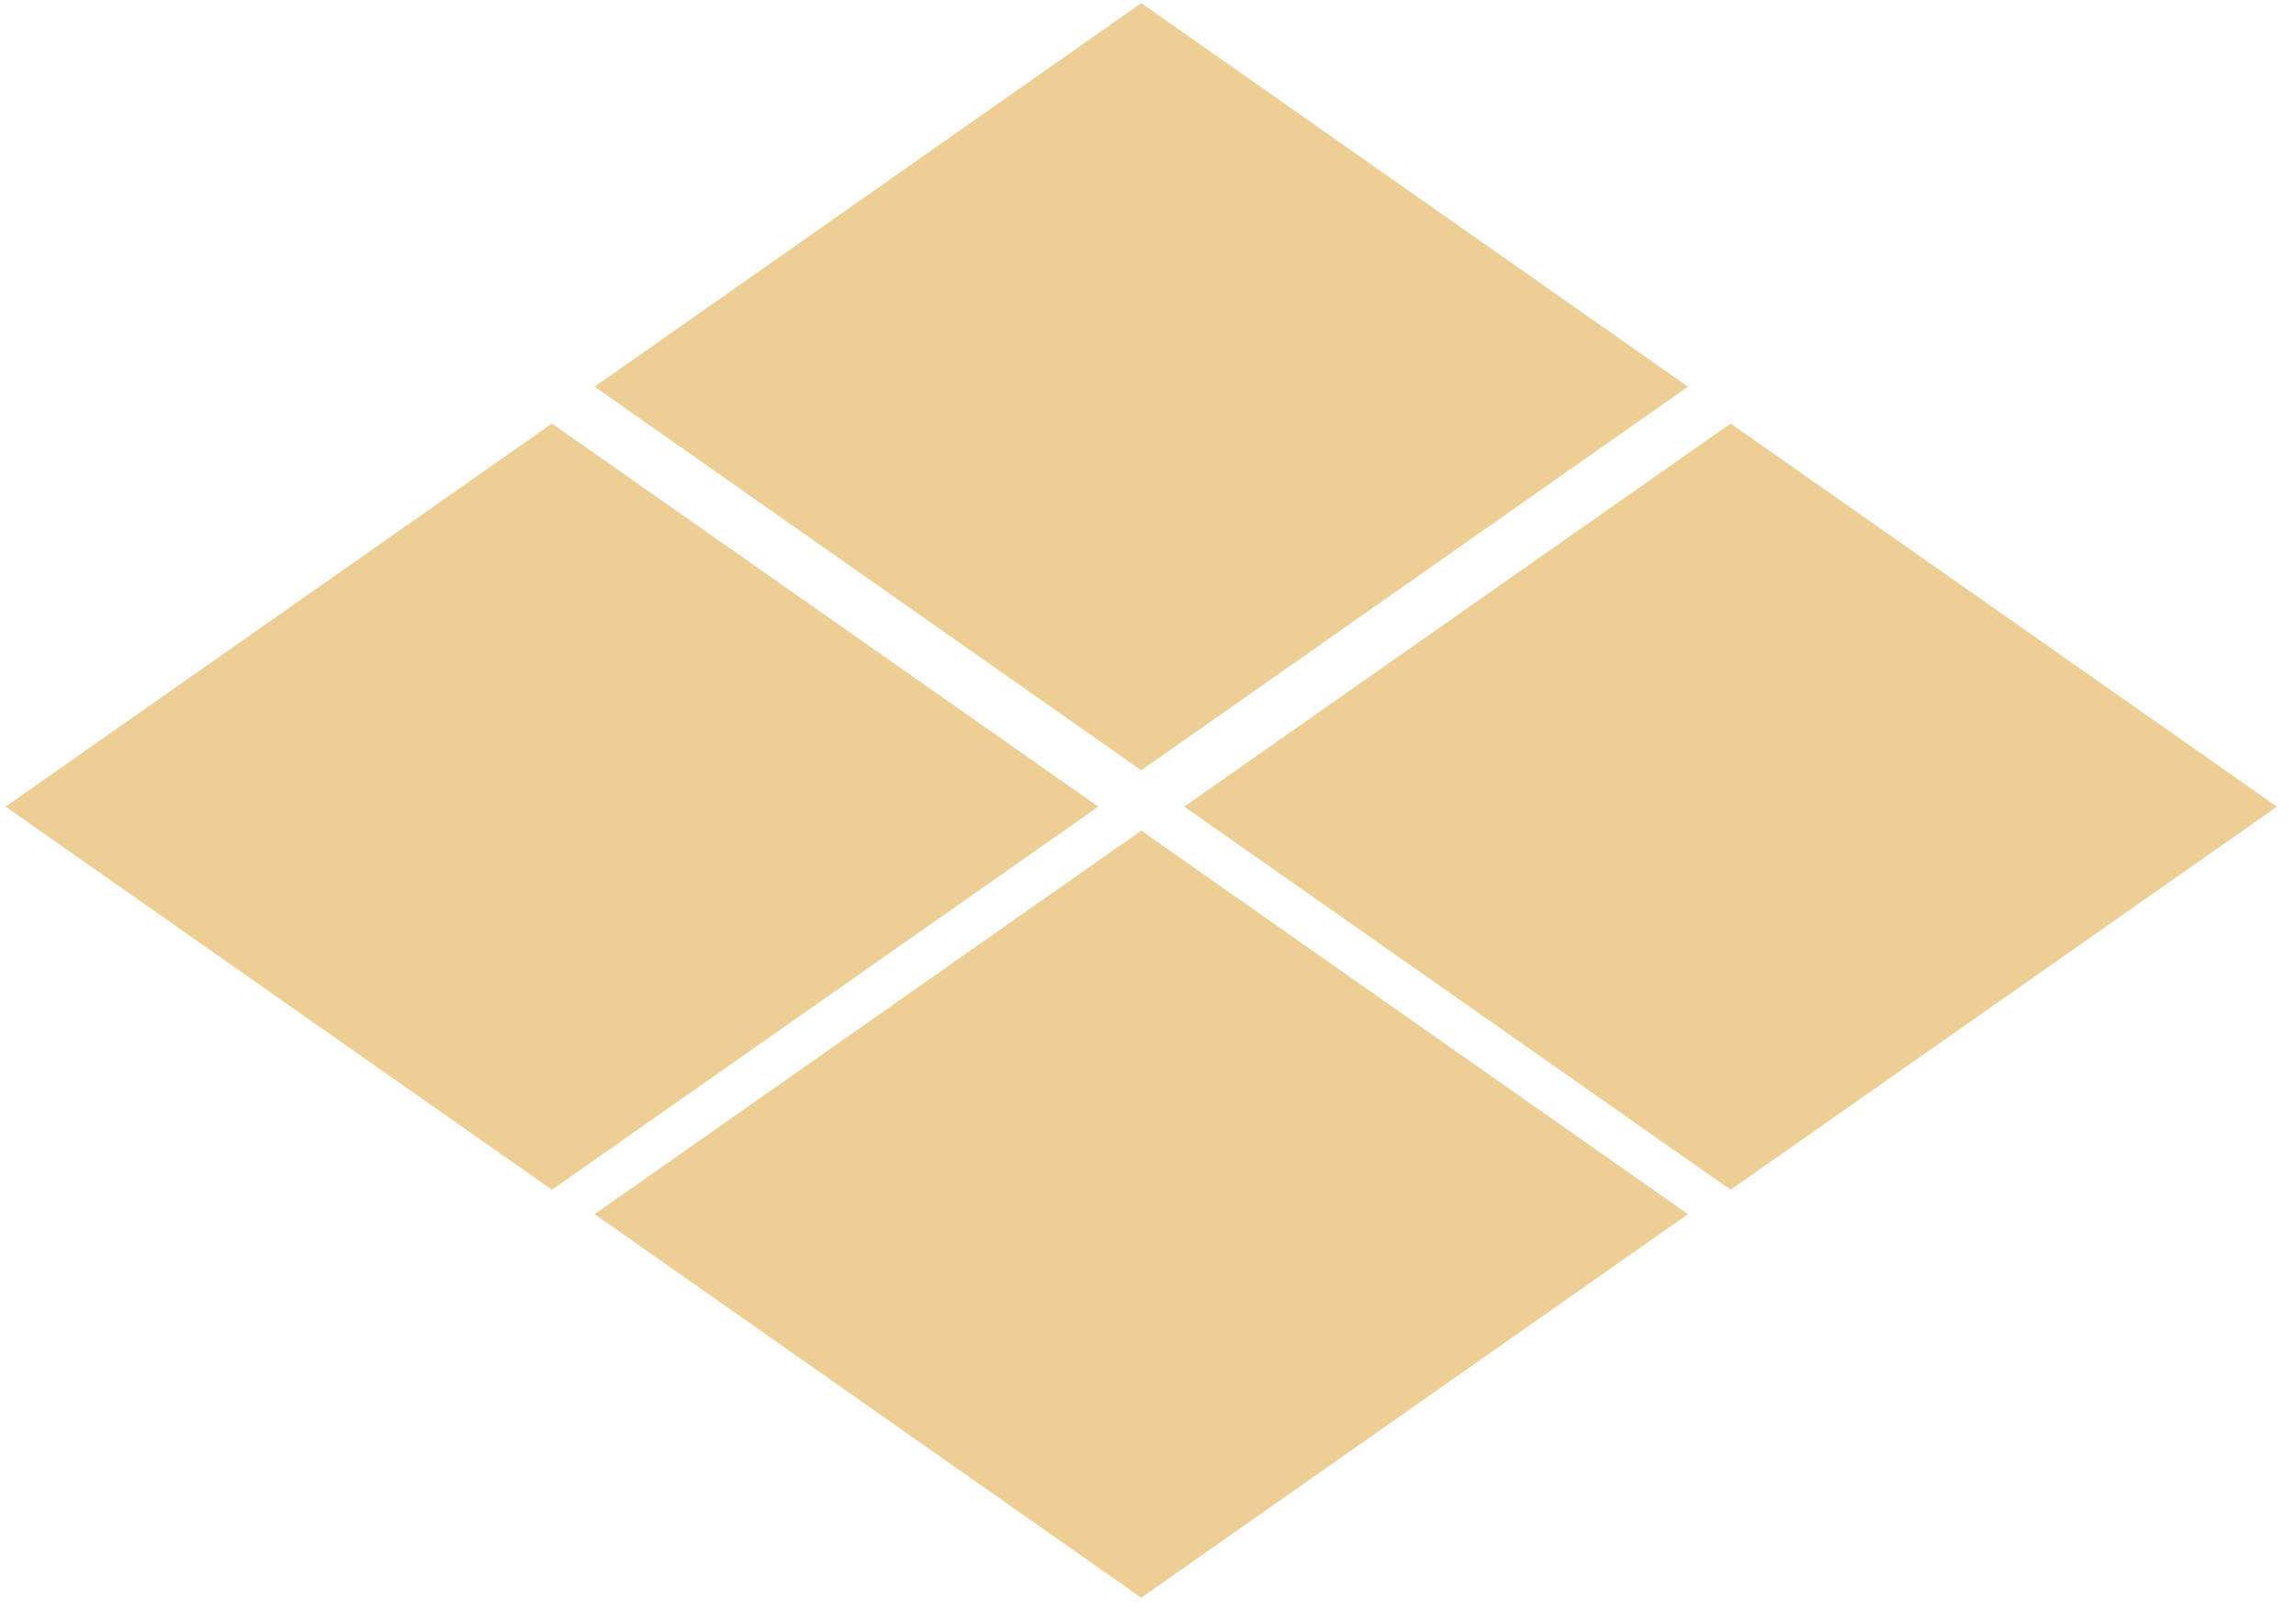 <svg xmlns="http://www.w3.org/2000/svg" xmlns:xlink="http://www.w3.org/1999/xlink" width="41px" height="29px" viewBox="0 0 41 29">
	<path fill-rule="evenodd"  opacity="0.502" fill="#dc9d2b" d="M30.904,21.242 L21.147,14.402 L30.904,7.562 L40.660,14.402 L30.904,21.242 ZM10.618,6.904 L20.380,0.056 L30.142,6.904 L20.380,13.753 L10.618,6.904 ZM9.856,21.242 L0.100,14.402 L9.856,7.562 L19.613,14.402 L9.856,21.242 ZM30.142,21.678 L20.380,28.526 L10.618,21.678 L20.380,14.830 L30.142,21.678 Z"/>
</svg>